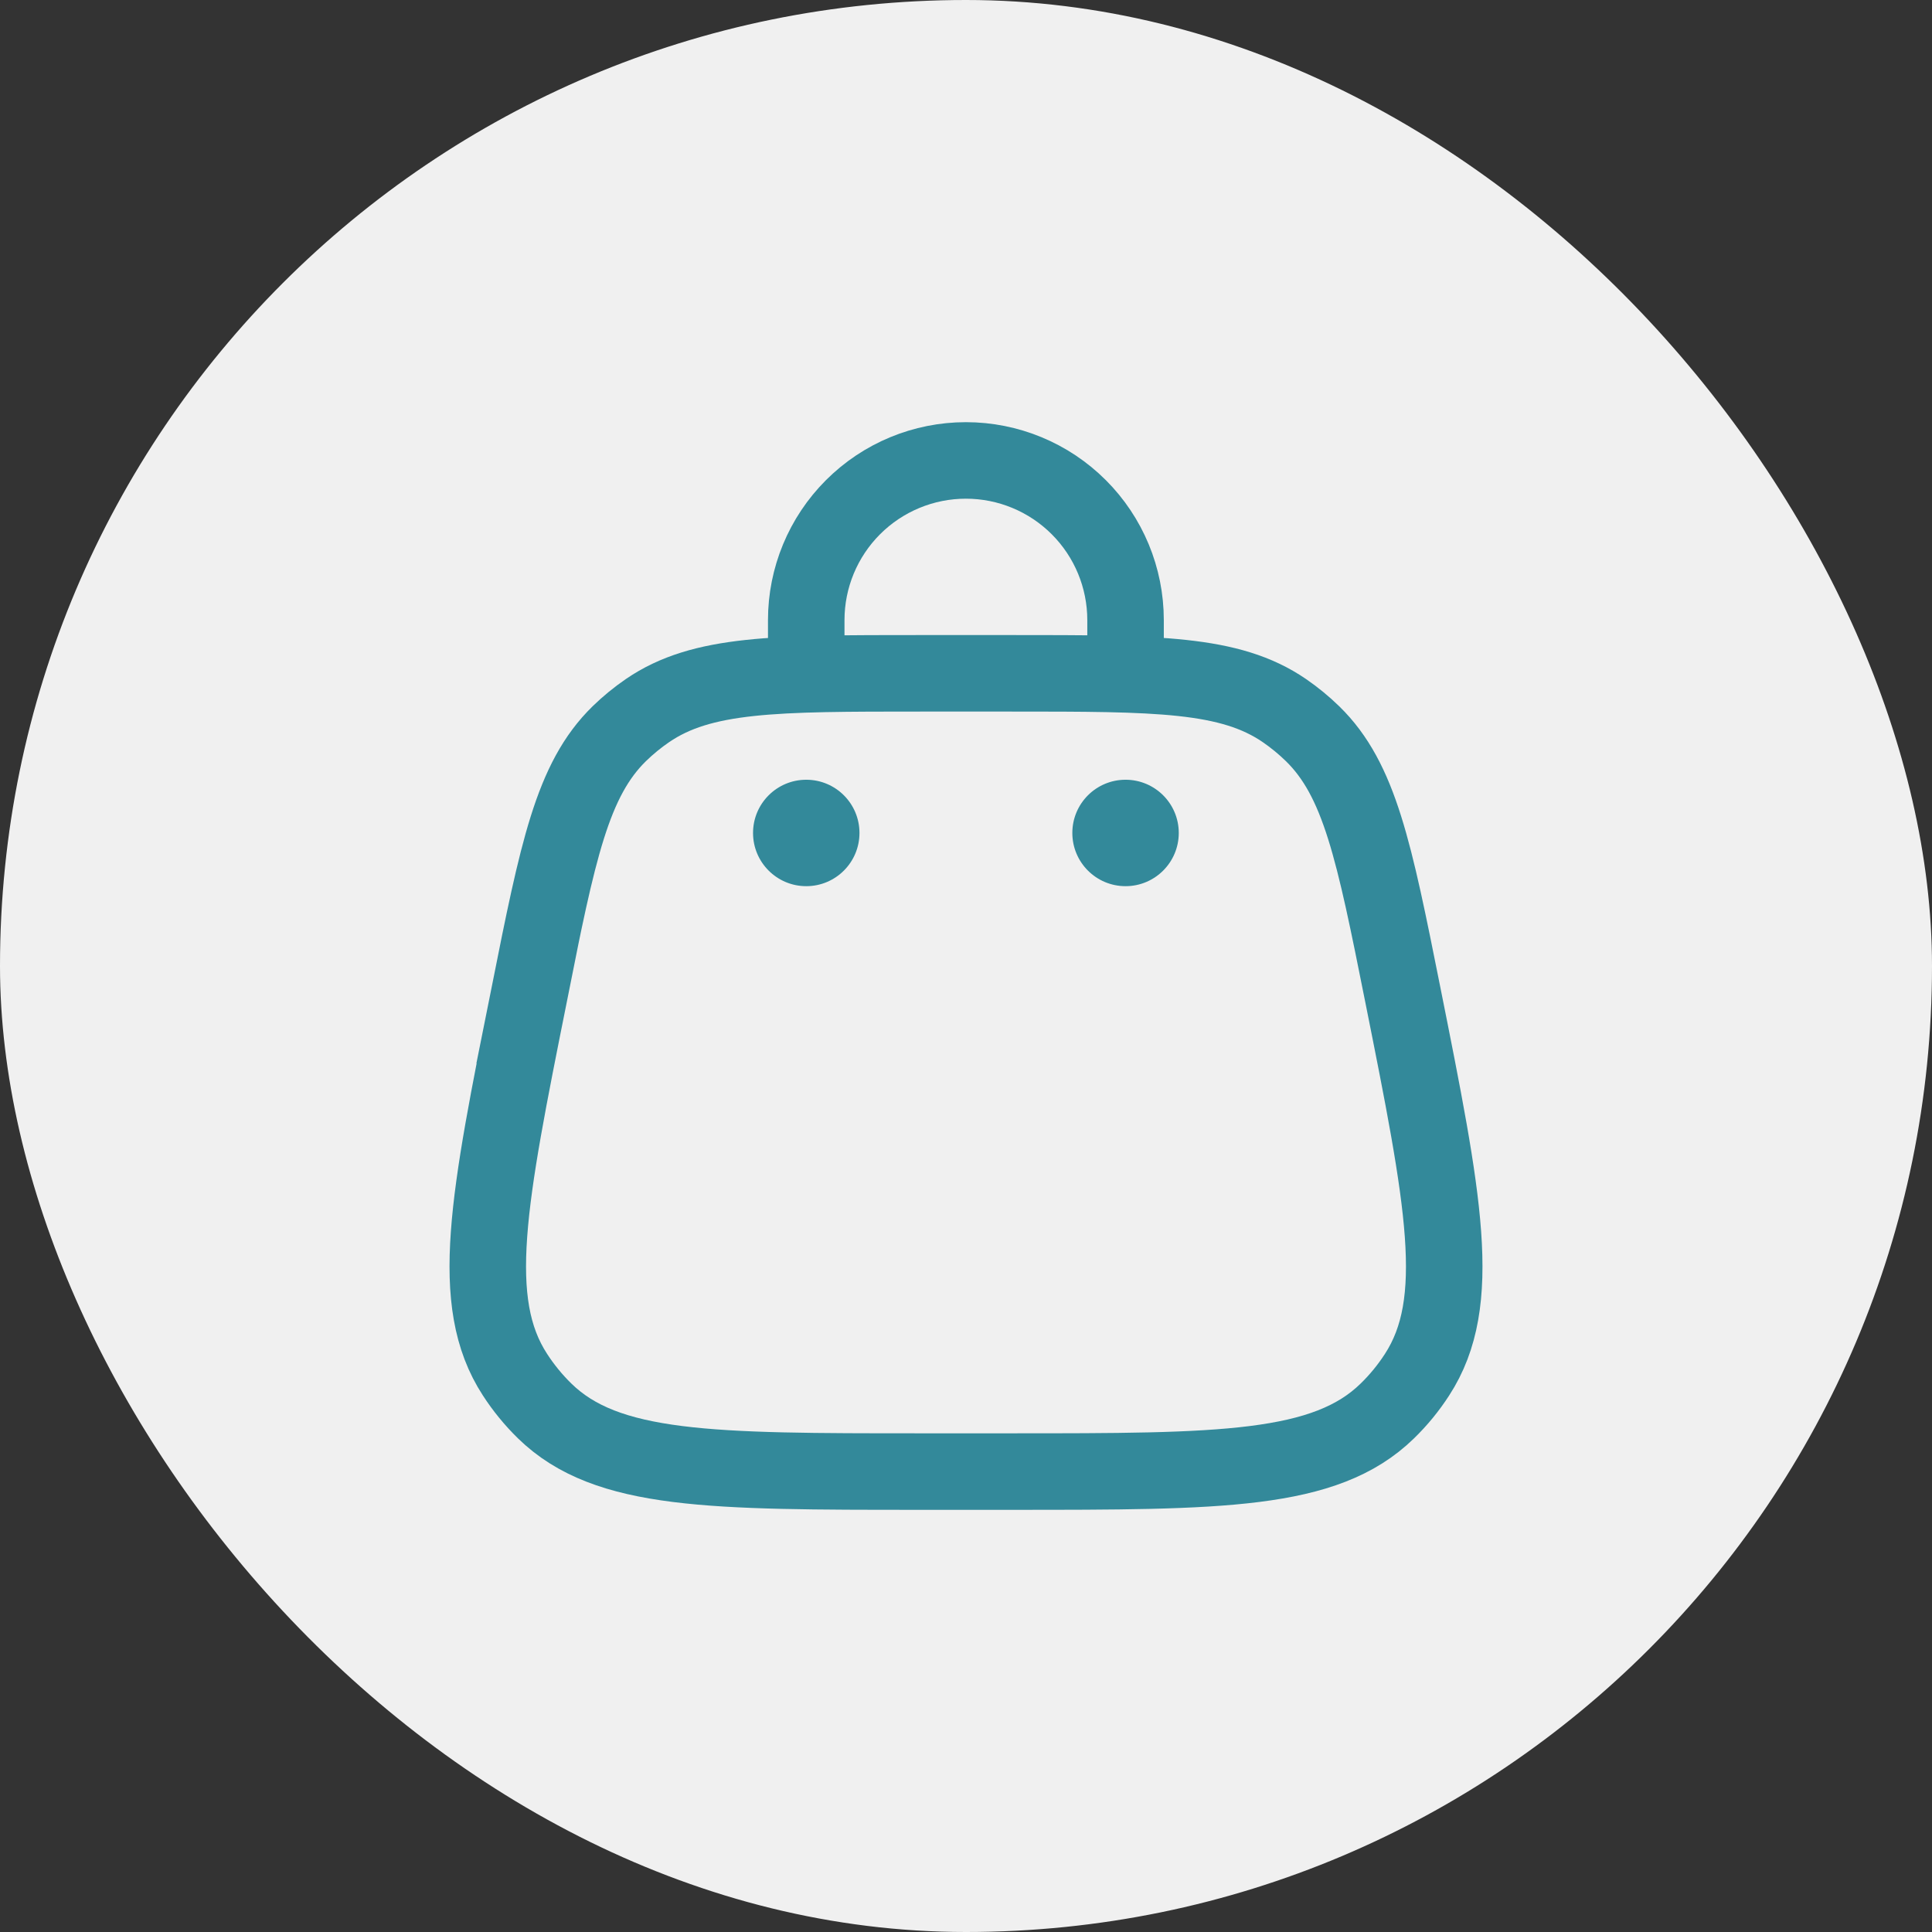 <svg width="101" height="101" viewBox="0 0 101 101" fill="none" xmlns="http://www.w3.org/2000/svg">
<rect x="0" y="0" width="101" height="101" fill="#333333" stroke="none"/>
<rect width="101" height="101" rx="50.5" fill="#F0F0F0"/>
<path d="M27.667 51.975C29.161 44.496 29.91 40.763 32.377 38.354C32.833 37.91 33.327 37.506 33.852 37.146C36.698 35.199 40.509 35.199 48.132 35.199H52.87C60.49 35.199 64.299 35.199 67.142 37.146C67.671 37.51 68.162 37.913 68.617 38.356C71.085 40.763 71.836 44.499 73.33 51.975C75.475 62.703 76.549 68.066 74.078 71.867C73.631 72.558 73.112 73.192 72.52 73.767C69.276 76.93 63.809 76.93 52.87 76.93H48.132C37.19 76.93 31.721 76.93 28.477 73.764C27.89 73.19 27.368 72.553 26.922 71.864C24.451 68.064 25.525 62.7 27.673 51.972L27.667 51.975Z" stroke="#33899A" stroke-width="4"/>
<path d="M58.841 46.327C60.377 46.327 61.623 45.081 61.623 43.545C61.623 42.008 60.377 40.763 58.841 40.763C57.304 40.763 56.059 42.008 56.059 43.545C56.059 45.081 57.304 46.327 58.841 46.327Z" fill="#33899A"/>
<path d="M42.149 46.327C43.686 46.327 44.931 45.081 44.931 43.545C44.931 42.008 43.686 40.763 42.149 40.763C40.613 40.763 39.367 42.008 39.367 43.545C39.367 45.081 40.613 46.327 42.149 46.327Z" fill="#33899A"/>
<path d="M42.148 35.199V32.417C42.148 30.203 43.028 28.08 44.593 26.515C46.158 24.95 48.281 24.07 50.495 24.07C52.708 24.07 54.831 24.95 56.396 26.515C57.962 28.08 58.841 30.203 58.841 32.417V35.199" stroke="#33899A" stroke-width="4" stroke-linecap="round"/>
</svg>
